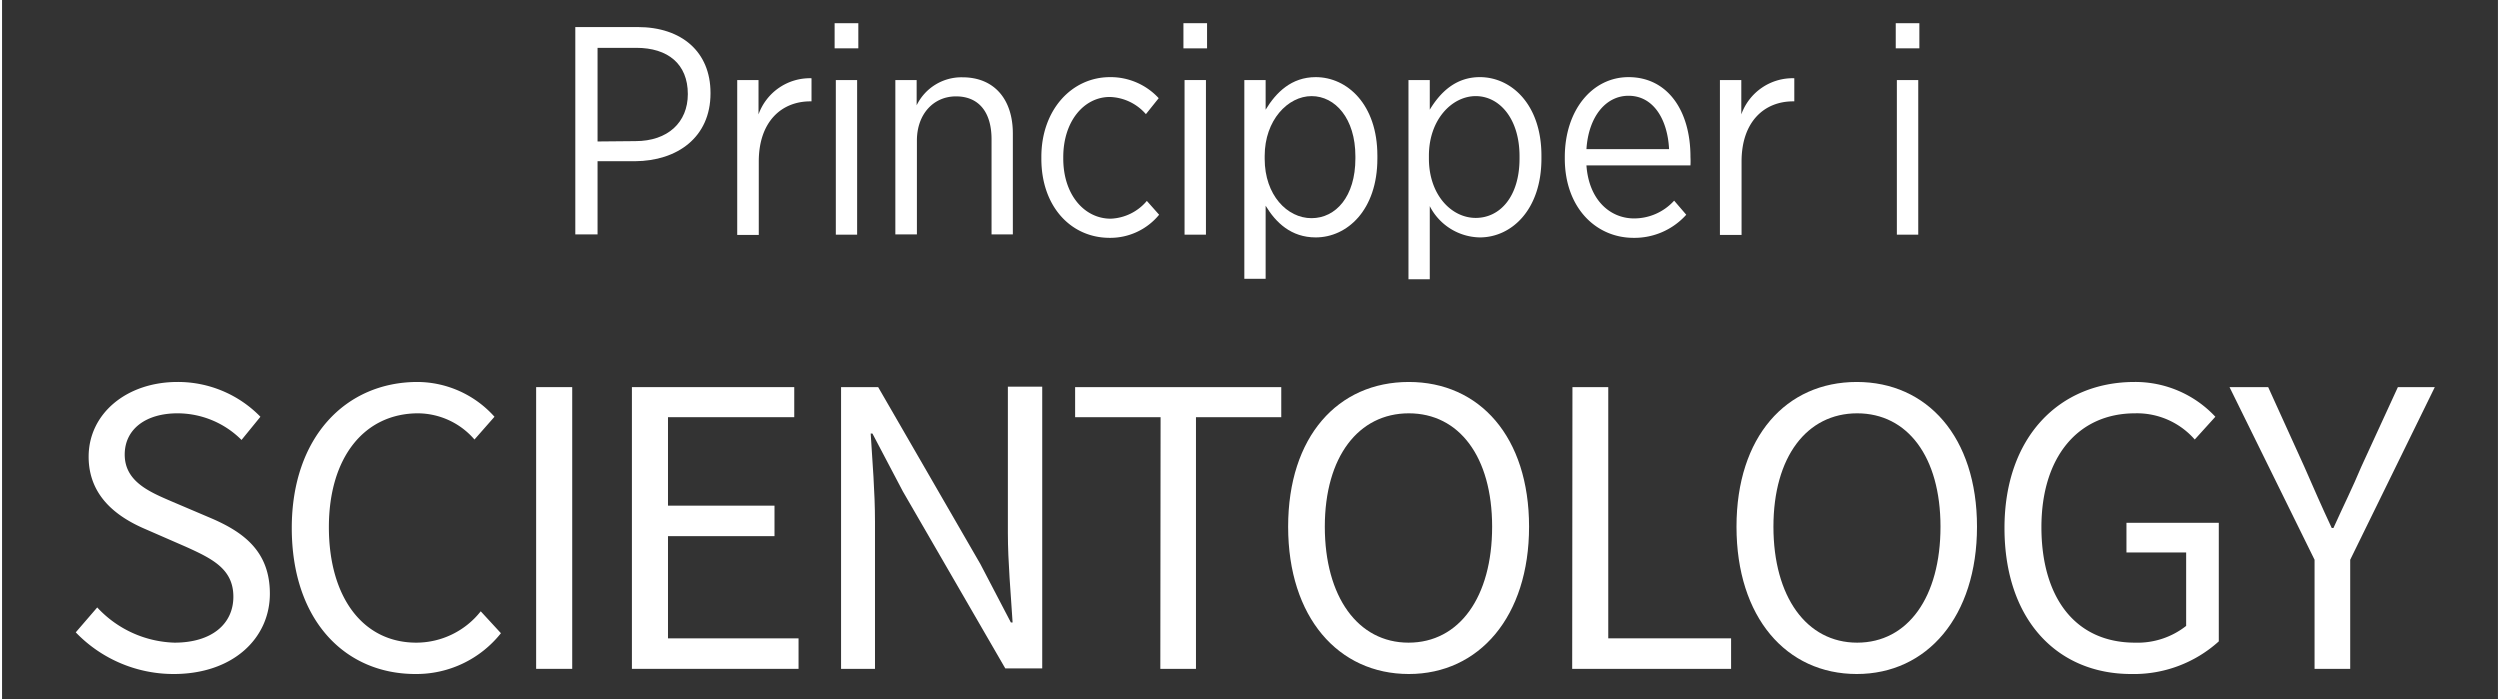 <svg xmlns="http://www.w3.org/2000/svg" width="4.04in" height="1.13in" viewBox="0 0 290.58 81.41">
  <rect x="0" y="0" width="290.58" height="81.41" fill="#333333" stroke="none"/>
  <defs>
    <style>
      .cls-1 {
        fill: #fff;
      }
    </style>
  </defs>
  <title>scientology-principles-tseries-logo-white_da</title>
  <g id="da">
    <g>
      <path class="cls-1" d="M66.74,3.15H74c5.14,0,8.48,2.9,8.48,7.66v.07c0,5.1-3.86,7.86-8.79,7.89H69.33v8.52H66.74Zm7,13.28c3.76,0,6.1-2.17,6.1-5.48v0c0-3.52-2.34-5.38-6-5.38H69.33v10.9Z"/>
      <path class="cls-1" d="M85.59,9.32h2.48v4a6.35,6.35,0,0,1,6.17-4.21v2.69H94.1c-3.34,0-6,2.35-6,7v8.55H85.59Z"/>
      <path class="cls-1" d="M96.93,2.7h2.76V5.63H96.93Zm.14,6.62h2.48v18H97.07Z"/>
      <path class="cls-1" d="M104,9.32h2.48v2.94A5.8,5.8,0,0,1,111.82,9c3.66,0,5.86,2.52,5.86,6.55V27.29H115.2V16.22c0-3.21-1.52-5-4.14-5s-4.55,2.07-4.55,5.14V27.29H104Z"/>
      <path class="cls-1" d="M121,18.5v-.24c0-5.45,3.52-9.28,8-9.28a7.62,7.62,0,0,1,5.66,2.45l-1.49,1.86a5.79,5.79,0,0,0-4.2-2c-3,0-5.42,2.82-5.42,7v.17c0,4.24,2.48,7,5.52,7a5.79,5.79,0,0,0,4.21-2.07L134.71,25a7.36,7.36,0,0,1-5.79,2.69C124.4,27.67,121,24,121,18.5Z"/>
      <path class="cls-1" d="M137.54,2.7h2.75V5.63h-2.75Zm.13,6.62h2.49v18h-2.49Z"/>
      <path class="cls-1" d="M144.63,9.32h2.48v3.45c1.21-2,3-3.79,5.83-3.79,3.66,0,7.18,3.17,7.18,9.14v.34c0,6-3.52,9.18-7.18,9.18-2.86,0-4.65-1.73-5.83-3.69v8.51h-2.48Zm12.93,9.14v-.27c0-4.38-2.34-7-5.1-7S147,14,147,18.15v.35c0,4.21,2.62,6.9,5.45,6.9S157.56,22.88,157.56,18.46Z"/>
      <path class="cls-1" d="M163.74,9.32h2.48v3.45c1.21-2,3-3.79,5.83-3.79,3.66,0,7.17,3.17,7.17,9.14v.34c0,6-3.51,9.18-7.17,9.18A6.67,6.67,0,0,1,166.22,24v8.51h-2.48Zm12.93,9.14v-.27c0-4.38-2.34-7-5.1-7s-5.45,2.73-5.45,6.93v.35c0,4.21,2.62,6.9,5.45,6.9S176.67,22.88,176.67,18.46Z"/>
      <path class="cls-1" d="M181.94,18.46v-.17c0-5.48,3.21-9.31,7.42-9.31,4.52,0,7.21,3.86,7.21,9.28a9.49,9.49,0,0,1,0,1H184.46c.28,4,2.73,6.17,5.55,6.17a6.29,6.29,0,0,0,4.66-2.07L196.08,25a8.1,8.1,0,0,1-6.17,2.69C185.53,27.67,181.94,24.15,181.94,18.46Zm12.14-1.1c-.17-3.41-1.79-6.21-4.72-6.21-2.66,0-4.66,2.45-4.9,6.21Z"/>
      <path class="cls-1" d="M200,9.32h2.49v4a6.34,6.34,0,0,1,6.17-4.21v2.69h-.14c-3.34,0-6,2.35-6,7v8.55H200Z"/>
      <path class="cls-1" d="M220.47,2.7h2.75V5.63h-2.75Zm.13,6.62h2.49v18H220.6Z"/>
    </g>
    <g>
      <path class="cls-1" d="M11.08,70.72a12.76,12.76,0,0,0,9,4.1c4.3,0,6.85-2.15,6.85-5.35s-2.4-4.4-5.5-5.8l-4.7-2.05c-3.05-1.3-6.65-3.65-6.65-8.45,0-5,4.4-8.7,10.35-8.7a13.4,13.4,0,0,1,9.65,4.05l-2.2,2.7a10.55,10.55,0,0,0-7.45-3.1c-3.7,0-6.15,1.85-6.15,4.8,0,3.15,2.9,4.35,5.45,5.45l4.7,2c3.8,1.65,6.75,3.9,6.75,8.75,0,5.2-4.3,9.35-11.2,9.35A15.79,15.79,0,0,1,8.58,73.62Z"/>
      <path class="cls-1" d="M48.38,44.47a12.11,12.11,0,0,1,8.95,4.05L55,51.17a8.76,8.76,0,0,0-6.55-3.05c-6.25,0-10.4,5.1-10.4,13.25S42,74.82,48.23,74.82a9.57,9.57,0,0,0,7.5-3.65l2.35,2.55a12.57,12.57,0,0,1-9.95,4.75c-8.25,0-14.4-6.3-14.4-17C33.73,50.92,40,44.47,48.38,44.47Z"/>
      <path class="cls-1" d="M62.18,45.07h4.2v32.8h-4.2Z"/>
      <path class="cls-1" d="M73.33,45.07h18.9v3.5H77.53v10.3h12.4v3.55H77.53v11.9h15.2v3.55H73.33Z"/>
      <path class="cls-1" d="M97.68,45.07H102l11.9,20.6,3.55,6.8h.2c-.2-3.3-.55-7-.55-10.45v-17h4v32.8h-4.3L104.88,57.22l-3.55-6.75h-.2c.2,3.3.5,6.8.5,10.25V77.87H97.68Z"/>
      <path class="cls-1" d="M134.88,48.57h-9.95v-3.5h24v3.5H139v29.3h-4.15Z"/>
      <path class="cls-1" d="M149.73,61.32c0-10.5,5.8-16.85,14.05-16.85s14,6.4,14,16.85-5.8,17.15-14,17.15S149.73,71.87,149.73,61.32Zm23.75,0c0-8.15-3.85-13.2-9.7-13.2S154,53.17,154,61.32s3.85,13.5,9.75,13.5S173.48,69.52,173.48,61.32Z"/>
      <path class="cls-1" d="M182.83,45.07H187V74.32h14.3v3.55h-18.5Z"/>
      <path class="cls-1" d="M201.93,61.32c0-10.5,5.8-16.85,14-16.85s14,6.4,14,16.85-5.8,17.15-14,17.15S201.93,71.87,201.93,61.32Zm23.75,0c0-8.15-3.85-13.2-9.7-13.2s-9.75,5.05-9.75,13.2,3.85,13.5,9.75,13.5S225.68,69.52,225.68,61.32Z"/>
      <path class="cls-1" d="M248.28,44.47a12.75,12.75,0,0,1,9.4,4.05l-2.4,2.65a8.93,8.93,0,0,0-6.95-3.05c-6.65,0-10.9,5.1-10.9,13.25s3.9,13.45,10.9,13.45a9.13,9.13,0,0,0,5.95-1.95V64.32h-6.95V60.87h10.75v13.8a14.74,14.74,0,0,1-10.2,3.8c-8.6,0-14.75-6.3-14.75-17C233.13,50.92,239.48,44.47,248.28,44.47Z"/>
      <path class="cls-1" d="M269.23,65.17l-9.9-20.1h4.5l4.2,9.25c1.05,2.4,2.05,4.7,3.2,7.15h.2c1.1-2.45,2.25-4.75,3.25-7.15l4.25-9.25h4.3l-9.85,20.1v12.7h-4.15Z"/>
    </g>
  </g>
</svg>
